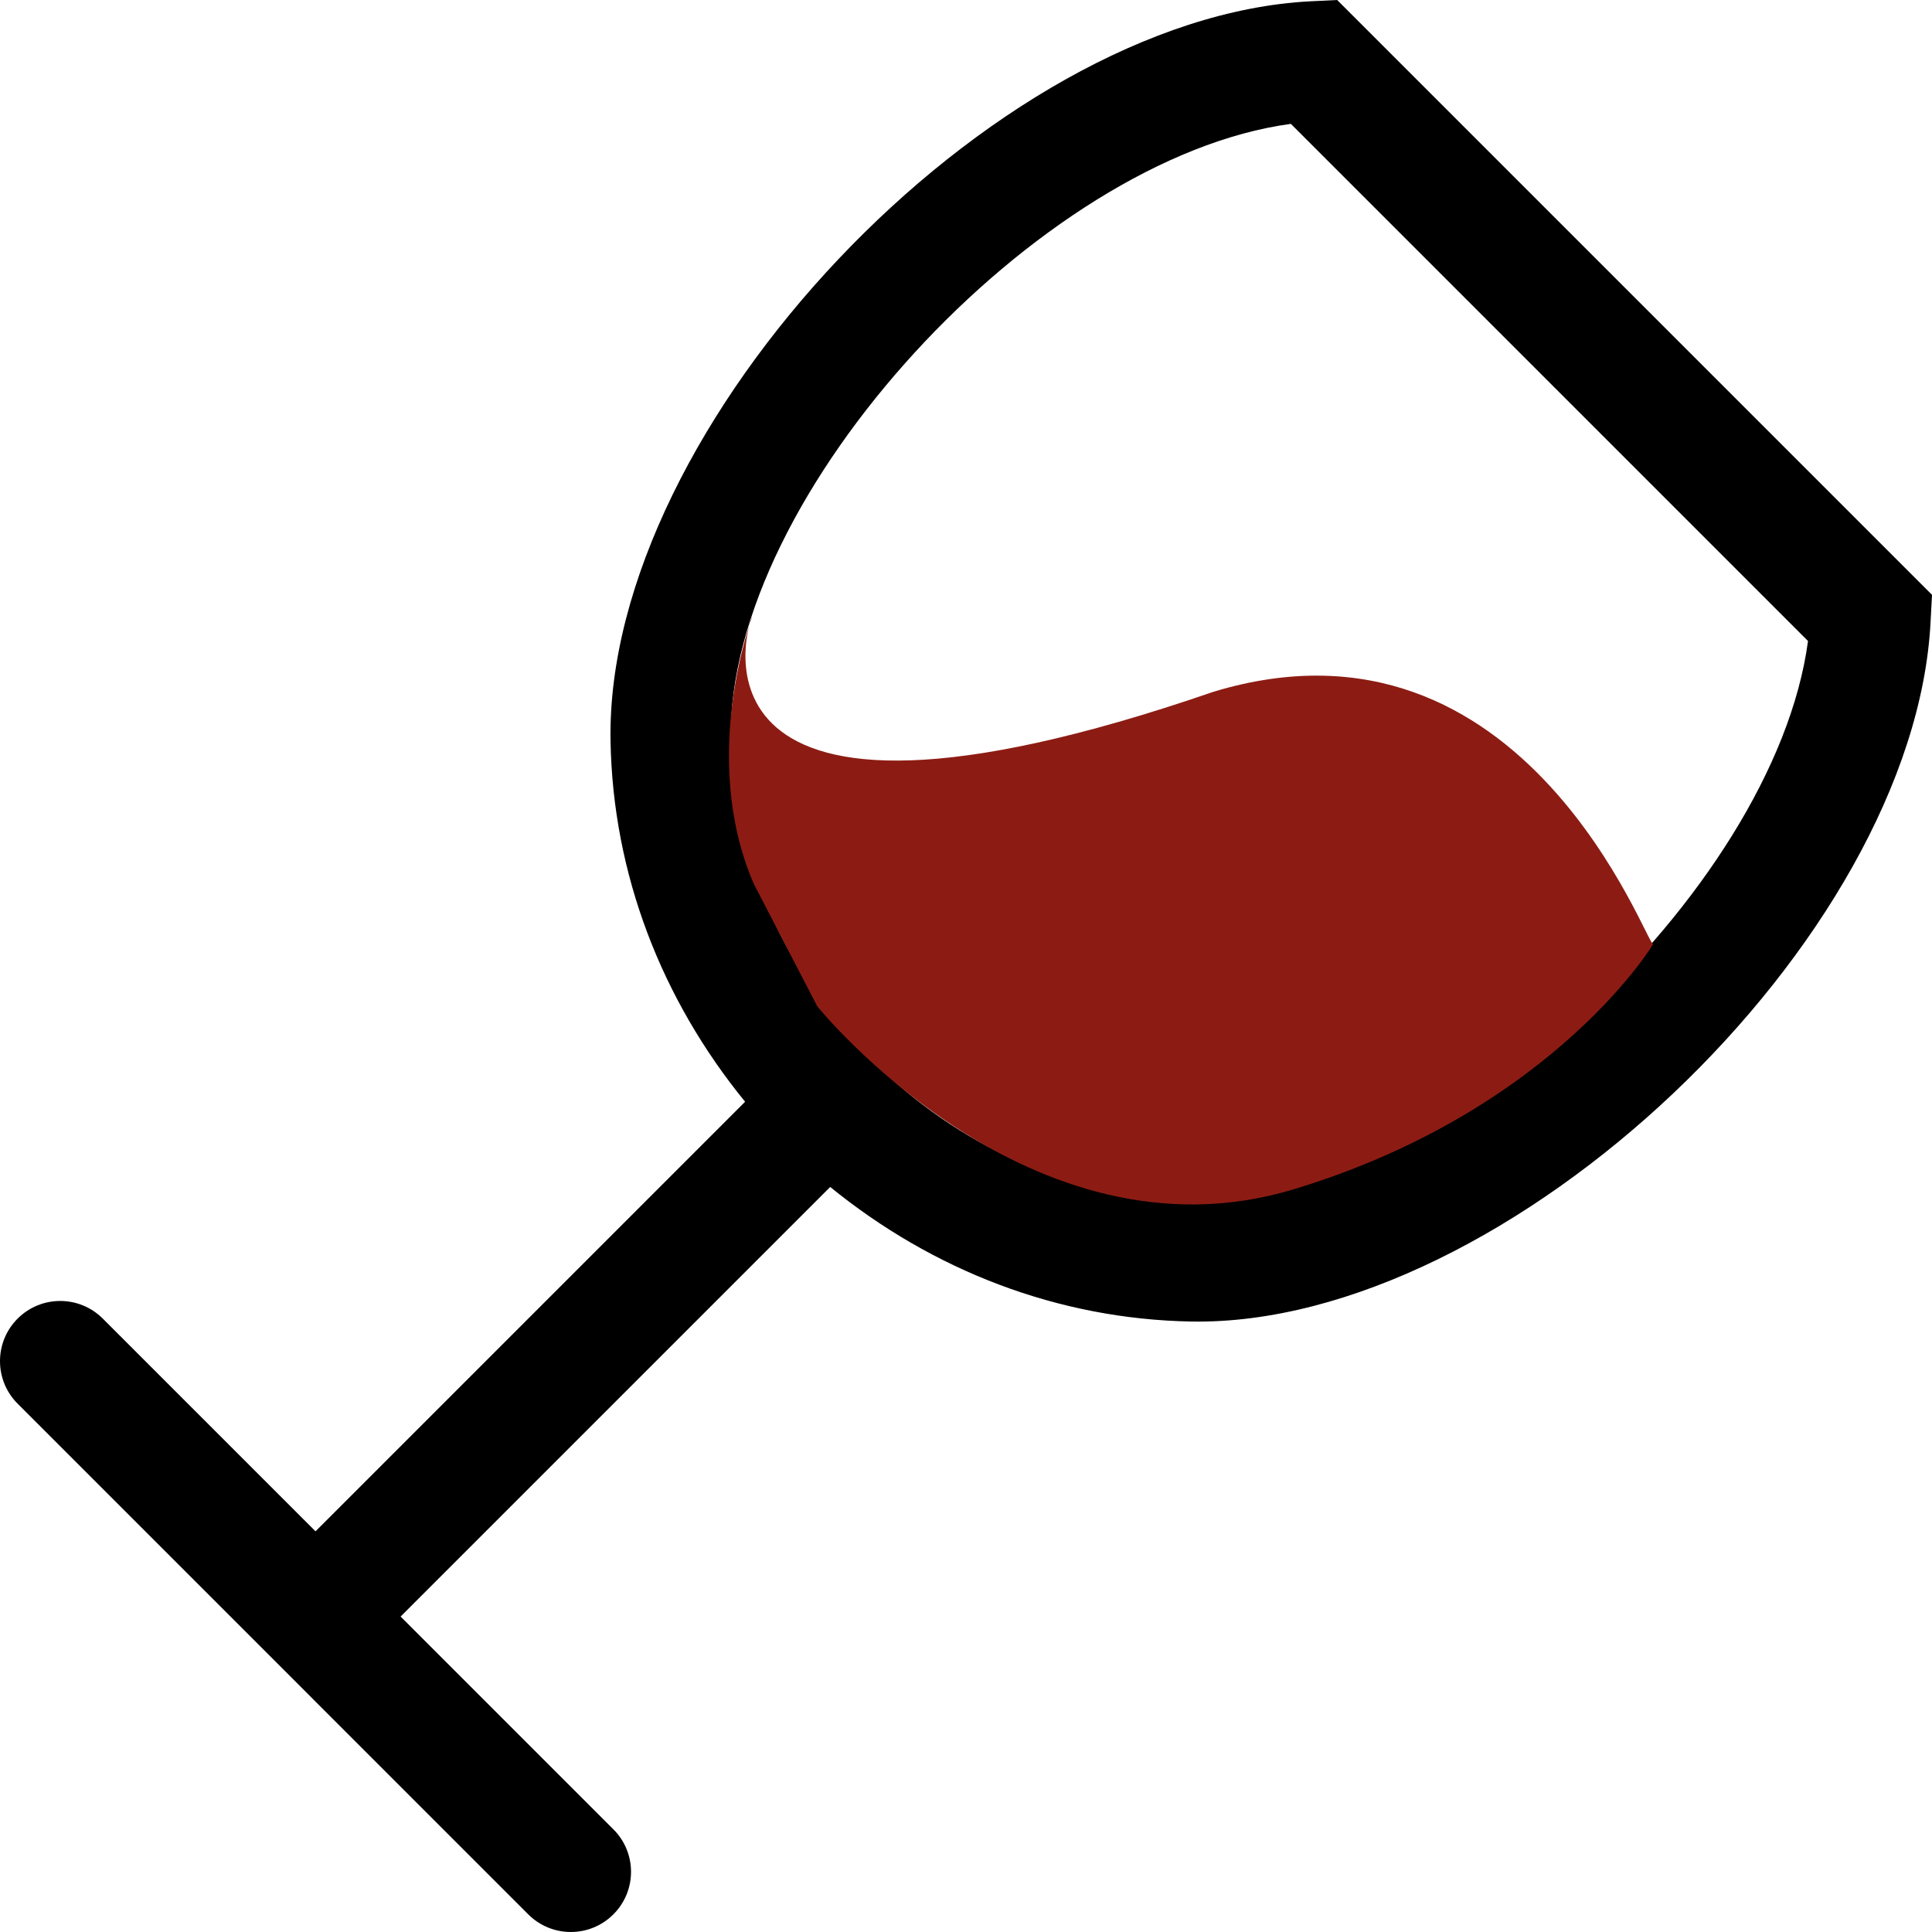 <svg id="cheers" style="enable-background:new 0 0 513.688 513.688" xmlns="http://www.w3.org/2000/svg" viewBox="0 0 513.688 513.688"><path d="m355.532 0-7.094.344c-84.922 4.344-187.547 112.75-186.108 196.594.608 35.5 13.594 68.813 35.781 96L83.892 407.156 27.33 350.594c-6.267-6.25-16.375-6.25-22.642 0-6.25 6.25-6.25 16.375 0 22.625l74.063 74.062 5.141 5.156L140.455 509c6.266 6.25 16.375 6.25 22.625 0 6.266-6.25 6.266-16.375 0-22.625l-56.563-56.563 114.22-114.219c27.219 22.156 60.483 35.156 96.046 35.781 83.875 1.438 192.25-101.188 196.531-186.125l.375-7.094L355.532 0m-38.219 319.375c-65.125-1.125-121.891-57.781-122.983-122.969-1.109-64.844 81.844-154.469 148.891-163.469l137.5 137.5c-8.97 67.063-98.564 150.063-163.408 148.938" style="stroke-width:0"/><path d="m355.532 0 .354-.354L514.2 157.959l-.387 7.316c-2.176 42.584-30.411 89.65-68.573 125.79-38.162 36.141-86.408 61.499-128.466 60.809-35.649-.642-68.781-13.587-96.002-35.609L107.224 429.812l56.209 56.209c3.19 3.213 4.846 7.483 4.846 11.667 0 4.183-1.656 8.453-4.846 11.666-3.212 3.182-7.479 4.834-11.66 4.834-4.18 0-8.451-1.653-11.672-4.834L83.538 452.79l-5.141-5.156-74.063-74.061C1.153 370.36-.5 366.089-.5 361.907c0-4.183 1.653-8.454 4.835-11.667 3.221-3.182 7.491-4.833 11.674-4.833s8.454 1.652 11.675 4.833l56.208 56.209 113.546-113.546c-22.052-27.19-34.983-60.37-35.608-95.956-.691-42.043 24.667-90.288 60.806-128.462 36.137-38.174 83.201-66.433 125.778-68.64l7.094-.344Zm-.197.51-6.872.333c-42.345 2.137-89.056 30.253-125.101 68.329-36.045 38.076-61.28 85.956-60.532 127.757.591 35.414 13.521 68.573 35.668 95.693l.286.35L83.892 407.863l-56.916-56.915c-3.046-3.069-6.962-4.541-10.967-4.541-4.005 0-7.922 1.473-10.968 4.541C1.973 353.985.5 357.902.5 361.907c0 4.004 1.473 7.921 4.542 10.958l74.063 74.062 5.141 5.157 56.563 56.562c3.045 3.069 6.962 4.542 10.964 4.542 4.003 0 7.916-1.473 10.953-4.542 3.077-3.037 4.553-6.954 4.553-10.958 0-4.005-1.476-7.922-4.552-10.959l-56.917-56.917L220.703 314.92l.35.285c27.152 22.117 60.262 35.061 95.739 35.669 41.816.748 89.696-24.487 127.76-60.535 38.065-36.048 66.157-82.763 68.263-125.115l.363-6.873Zm-38.031 319.365c-32.665-.587-63.32-15.095-85.848-37.607-22.528-22.513-37.056-53.157-37.626-85.854-.525-32.543 19.995-71.339 49.018-103.022C271.87 61.71 309.527 36.98 343.154 32.441l.245-.033 137.851 137.85-.033.245c-4.524 33.636-29.239 71.308-60.909 100.342-15.837 14.518-33.454 26.924-51.147 35.613-8.849 4.345-17.75 7.775-26.449 10.074-4.351 1.151-8.673 2.023-12.91 2.588a88.423 88.423 0 0 1-6.31.616 81.845 81.845 0 0 1-4.653.15c-.512.001-1.525-.011-1.525-.011l-.001-.5Zm1.532-.989a77.628 77.628 0 0 0 4.595-.148 87.708 87.708 0 0 0 6.239-.609c4.203-.56 8.464-1.421 12.786-2.563 8.647-2.286 17.455-5.68 26.264-10.006 17.623-8.654 35.123-20.978 50.912-35.452 31.58-28.951 56.027-66.128 60.561-99.492l-137.15-137.15c-33.357 4.548-70.518 29.01-99.457 60.602-28.938 31.59-49.34 70.029-48.756 102.329.522 32.491 14.923 62.77 37.333 85.163 22.409 22.394 52.699 36.777 85.159 37.315.106.001 1.036.012 1.514.011Zm35.546-141.234c26.86 17.305 54.013 16.709 74.559 11.828 20.513-4.873 34.283-14.052 34.283-14.052l1.045-.697-.281 1.224c-6.777 29.546-29.922 60.997-58.139 84.864-28.219 23.869-61.669 40.272-88.94 39.829-27.025-.477-53.62-13.075-73.479-32.285-19.86-19.21-33.113-45.168-33.601-72.2-.038-3.349.917-6.947 1.348-10.321l.051-.397.399-.037c17.731-1.65 33.473-5.431 41.72-10.155 9.968-5.681 20.543-14.138 35.41-16.796 14.832-2.651 33.984.519 61.046 17.864l4.446 1.271-.137.481Zm-4.995-.41-.062-.039c-26.906-17.308-45.724-20.383-60.392-17.761-14.633 2.615-25.058 10.955-35.09 16.679-8.379 4.776-24.085 8.564-41.727 10.245-.463 3.313-1.343 6.57-1.287 9.783.433 26.812 13.552 52.397 33.296 71.495 19.744 19.099 45.982 31.575 72.801 32.004 27.042.495 60.15-15.801 88.277-39.592 28.129-23.793 50.499-54.125 57.532-83.137-3.594 2.204-12.881 8.621-33.563 13.534-20.633 4.902-48.148 5.423-75.268-11.919Z" style="fill:none"/><path d="m355.532 0 .354-.354L514.2 157.959l-.387 7.316c-2.176 42.584-30.411 89.65-68.573 125.79-38.162 36.141-86.408 61.499-128.466 60.809-35.649-.642-68.781-13.587-96.002-35.609L107.224 429.812l56.209 56.209c3.19 3.213 4.846 7.483 4.846 11.667 0 4.183-1.656 8.453-4.846 11.666-3.212 3.182-7.479 4.834-11.66 4.834-4.18 0-8.451-1.653-11.672-4.834L83.538 452.79l-5.141-5.156-74.063-74.061C1.153 370.36-.5 366.089-.5 361.907c0-4.183 1.653-8.454 4.835-11.667 3.221-3.182 7.491-4.833 11.674-4.833s8.454 1.652 11.675 4.833l56.208 56.209 113.546-113.546c-22.052-27.19-34.983-60.37-35.608-95.956-.691-42.043 24.667-90.288 60.806-128.462 36.137-38.174 83.201-66.433 125.778-68.64l7.094-.344Zm-.197.51-6.872.333c-42.345 2.137-89.056 30.253-125.101 68.329-36.045 38.076-61.28 85.956-60.532 127.757.591 35.414 13.521 68.573 35.668 95.693l.286.35L83.892 407.863l-56.916-56.915c-3.046-3.069-6.962-4.541-10.967-4.541-4.005 0-7.922 1.473-10.968 4.541C1.973 353.985.5 357.902.5 361.907c0 4.004 1.473 7.921 4.542 10.958l74.063 74.062 5.141 5.157 56.563 56.562c3.045 3.069 6.962 4.542 10.964 4.542 4.003 0 7.916-1.473 10.953-4.542 3.077-3.037 4.553-6.954 4.553-10.958 0-4.005-1.476-7.922-4.552-10.959l-56.917-56.917L220.703 314.92l.35.285c27.152 22.117 60.262 35.061 95.739 35.669 41.816.748 89.696-24.487 127.76-60.535 38.065-36.048 66.157-82.763 68.263-125.115l.363-6.873Zm-38.031 319.365c-32.665-.587-63.32-15.095-85.848-37.607-22.528-22.513-37.056-53.157-37.626-85.854-.525-32.543 19.995-71.339 49.018-103.022C271.87 61.71 309.527 36.98 343.154 32.441l.245-.033 137.851 137.85-.033.245c-4.524 33.636-29.239 71.308-60.909 100.342-15.837 14.518-33.454 26.924-51.147 35.613-8.849 4.345-17.75 7.775-26.449 10.074-4.351 1.151-8.673 2.023-12.91 2.588a88.423 88.423 0 0 1-6.31.616 81.845 81.845 0 0 1-4.653.15c-.512.001-1.525-.011-1.525-.011l-.001-.5Zm1.532-.989a77.628 77.628 0 0 0 4.595-.148 87.708 87.708 0 0 0 6.239-.609c4.203-.56 8.464-1.421 12.786-2.563 8.647-2.286 17.455-5.68 26.264-10.006 17.623-8.654 35.123-20.978 50.912-35.452 31.58-28.951 56.027-66.128 60.561-99.492l-137.15-137.15c-33.357 4.548-70.518 29.01-99.457 60.602-28.938 31.59-49.34 70.029-48.756 102.329.522 32.491 14.923 62.77 37.333 85.163 22.409 22.394 52.699 36.777 85.159 37.315.106.001 1.036.012 1.514.011Zm35.546-141.234c26.86 17.305 54.013 16.709 74.559 11.828 20.513-4.873 34.283-14.052 34.283-14.052l1.045-.697-.281 1.224c-6.777 29.546-29.922 60.997-58.139 84.864-28.219 23.869-61.669 40.272-88.94 39.829-27.025-.477-53.62-13.075-73.479-32.285-19.86-19.21-33.113-45.168-33.601-72.2-.038-3.349.917-6.947 1.348-10.321l.051-.397.399-.037c17.731-1.65 33.473-5.431 41.72-10.155 9.968-5.681 20.543-14.138 35.41-16.796 14.832-2.651 33.984.519 61.046 17.864l4.446 1.271-.137.481Zm-4.995-.41-.062-.039c-26.906-17.308-45.724-20.383-60.392-17.761-14.633 2.615-25.058 10.955-35.09 16.679-8.379 4.776-24.085 8.564-41.727 10.245-.463 3.313-1.343 6.57-1.287 9.783.433 26.812 13.552 52.397 33.296 71.495 19.744 19.099 45.982 31.575 72.801 32.004 27.042.495 60.15-15.801 88.277-39.592 28.129-23.793 50.499-54.125 57.532-83.137-3.594 2.204-12.881 8.621-33.563 13.534-20.633 4.902-48.148 5.423-75.268-11.919Z" style="fill:none"/><path d="m355.532 0 .354-.354L514.2 157.959l-.387 7.316c-2.176 42.584-30.411 89.65-68.573 125.79-38.162 36.141-86.408 61.499-128.466 60.809-35.649-.642-68.781-13.587-96.002-35.609L107.224 429.812l56.209 56.209c3.19 3.213 4.846 7.483 4.846 11.667 0 4.183-1.656 8.453-4.846 11.666-3.212 3.182-7.479 4.834-11.66 4.834-4.18 0-8.451-1.653-11.672-4.834L83.538 452.79l-5.141-5.156-74.063-74.061C1.153 370.36-.5 366.089-.5 361.907c0-4.183 1.653-8.454 4.835-11.667 3.221-3.182 7.491-4.833 11.674-4.833s8.454 1.652 11.675 4.833l56.208 56.209 113.546-113.546c-22.052-27.19-34.983-60.37-35.608-95.956-.691-42.043 24.667-90.288 60.806-128.462 36.137-38.174 83.201-66.433 125.778-68.64l7.094-.344Zm-.197.51-6.872.333c-42.345 2.137-89.056 30.253-125.101 68.329-36.045 38.076-61.28 85.956-60.532 127.757.591 35.414 13.521 68.573 35.668 95.693l.286.35L83.892 407.863l-56.916-56.915c-3.046-3.069-6.962-4.541-10.967-4.541-4.005 0-7.922 1.473-10.968 4.541C1.973 353.985.5 357.902.5 361.907c0 4.004 1.473 7.921 4.542 10.958l74.063 74.062 5.141 5.157 56.563 56.562c3.045 3.069 6.962 4.542 10.964 4.542 4.003 0 7.916-1.473 10.953-4.542 3.077-3.037 4.553-6.954 4.553-10.958 0-4.005-1.476-7.922-4.552-10.959l-56.917-56.917L220.703 314.92l.35.285c27.152 22.117 60.262 35.061 95.739 35.669 41.816.748 89.696-24.487 127.76-60.535 38.065-36.048 66.157-82.763 68.263-125.115l.363-6.873Zm-38.031 319.365c-32.665-.587-63.32-15.095-85.848-37.607-22.528-22.513-37.056-53.157-37.626-85.854-.525-32.543 19.995-71.339 49.018-103.022C271.87 61.71 309.527 36.98 343.154 32.441l.245-.033 137.851 137.85-.033.245c-4.524 33.636-29.239 71.308-60.909 100.342-15.837 14.518-33.454 26.924-51.147 35.613-8.849 4.345-17.75 7.775-26.449 10.074-4.351 1.151-8.673 2.023-12.91 2.588a88.423 88.423 0 0 1-6.31.616 81.845 81.845 0 0 1-4.653.15c-.512.001-1.525-.011-1.525-.011l-.001-.5Zm1.532-.989a77.628 77.628 0 0 0 4.595-.148 87.708 87.708 0 0 0 6.239-.609c4.203-.56 8.464-1.421 12.786-2.563 8.647-2.286 17.455-5.68 26.264-10.006 17.623-8.654 35.123-20.978 50.912-35.452 31.58-28.951 56.027-66.128 60.561-99.492l-137.15-137.15c-33.357 4.548-70.518 29.01-99.457 60.602-28.938 31.59-49.34 70.029-48.756 102.329.522 32.491 14.923 62.77 37.333 85.163 22.409 22.394 52.699 36.777 85.159 37.315.106.001 1.036.012 1.514.011Zm35.546-141.234c26.86 17.305 54.013 16.709 74.559 11.828 20.513-4.873 34.283-14.052 34.283-14.052l1.045-.697-.281 1.224c-6.777 29.546-29.922 60.997-58.139 84.864-28.219 23.869-61.669 40.272-88.94 39.829-27.025-.477-53.62-13.075-73.479-32.285-19.86-19.21-33.113-45.168-33.601-72.2-.038-3.349.917-6.947 1.348-10.321l.051-.397.399-.037c17.731-1.65 33.473-5.431 41.72-10.155 9.968-5.681 20.543-14.138 35.41-16.796 14.832-2.651 33.984.519 61.046 17.864l4.446 1.271-.137.481Zm-4.995-.41-.062-.039c-26.906-17.308-45.724-20.383-60.392-17.761-14.633 2.615-25.058 10.955-35.09 16.679-8.379 4.776-24.085 8.564-41.727 10.245-.463 3.313-1.343 6.57-1.287 9.783.433 26.812 13.552 52.397 33.296 71.495 19.744 19.099 45.982 31.575 72.801 32.004 27.042.495 60.15-15.801 88.277-39.592 28.129-23.793 50.499-54.125 57.532-83.137-3.594 2.204-12.881 8.621-33.563 13.534-20.633 4.902-48.148 5.423-75.268-11.919Z" style="fill:none"/><path style="fill:#8c1c13" d="M217.277 267.527s56.346 69.984 126.688 48.688c70.342-21.296 96.893-67.195 95.602-65.259-1.291 1.936-33.65-92.203-116.898-67.035-144.827 49.905-124.133-17.801-122.614-20.006 0 0-14.258 37.173.332 71.018"/></svg>
